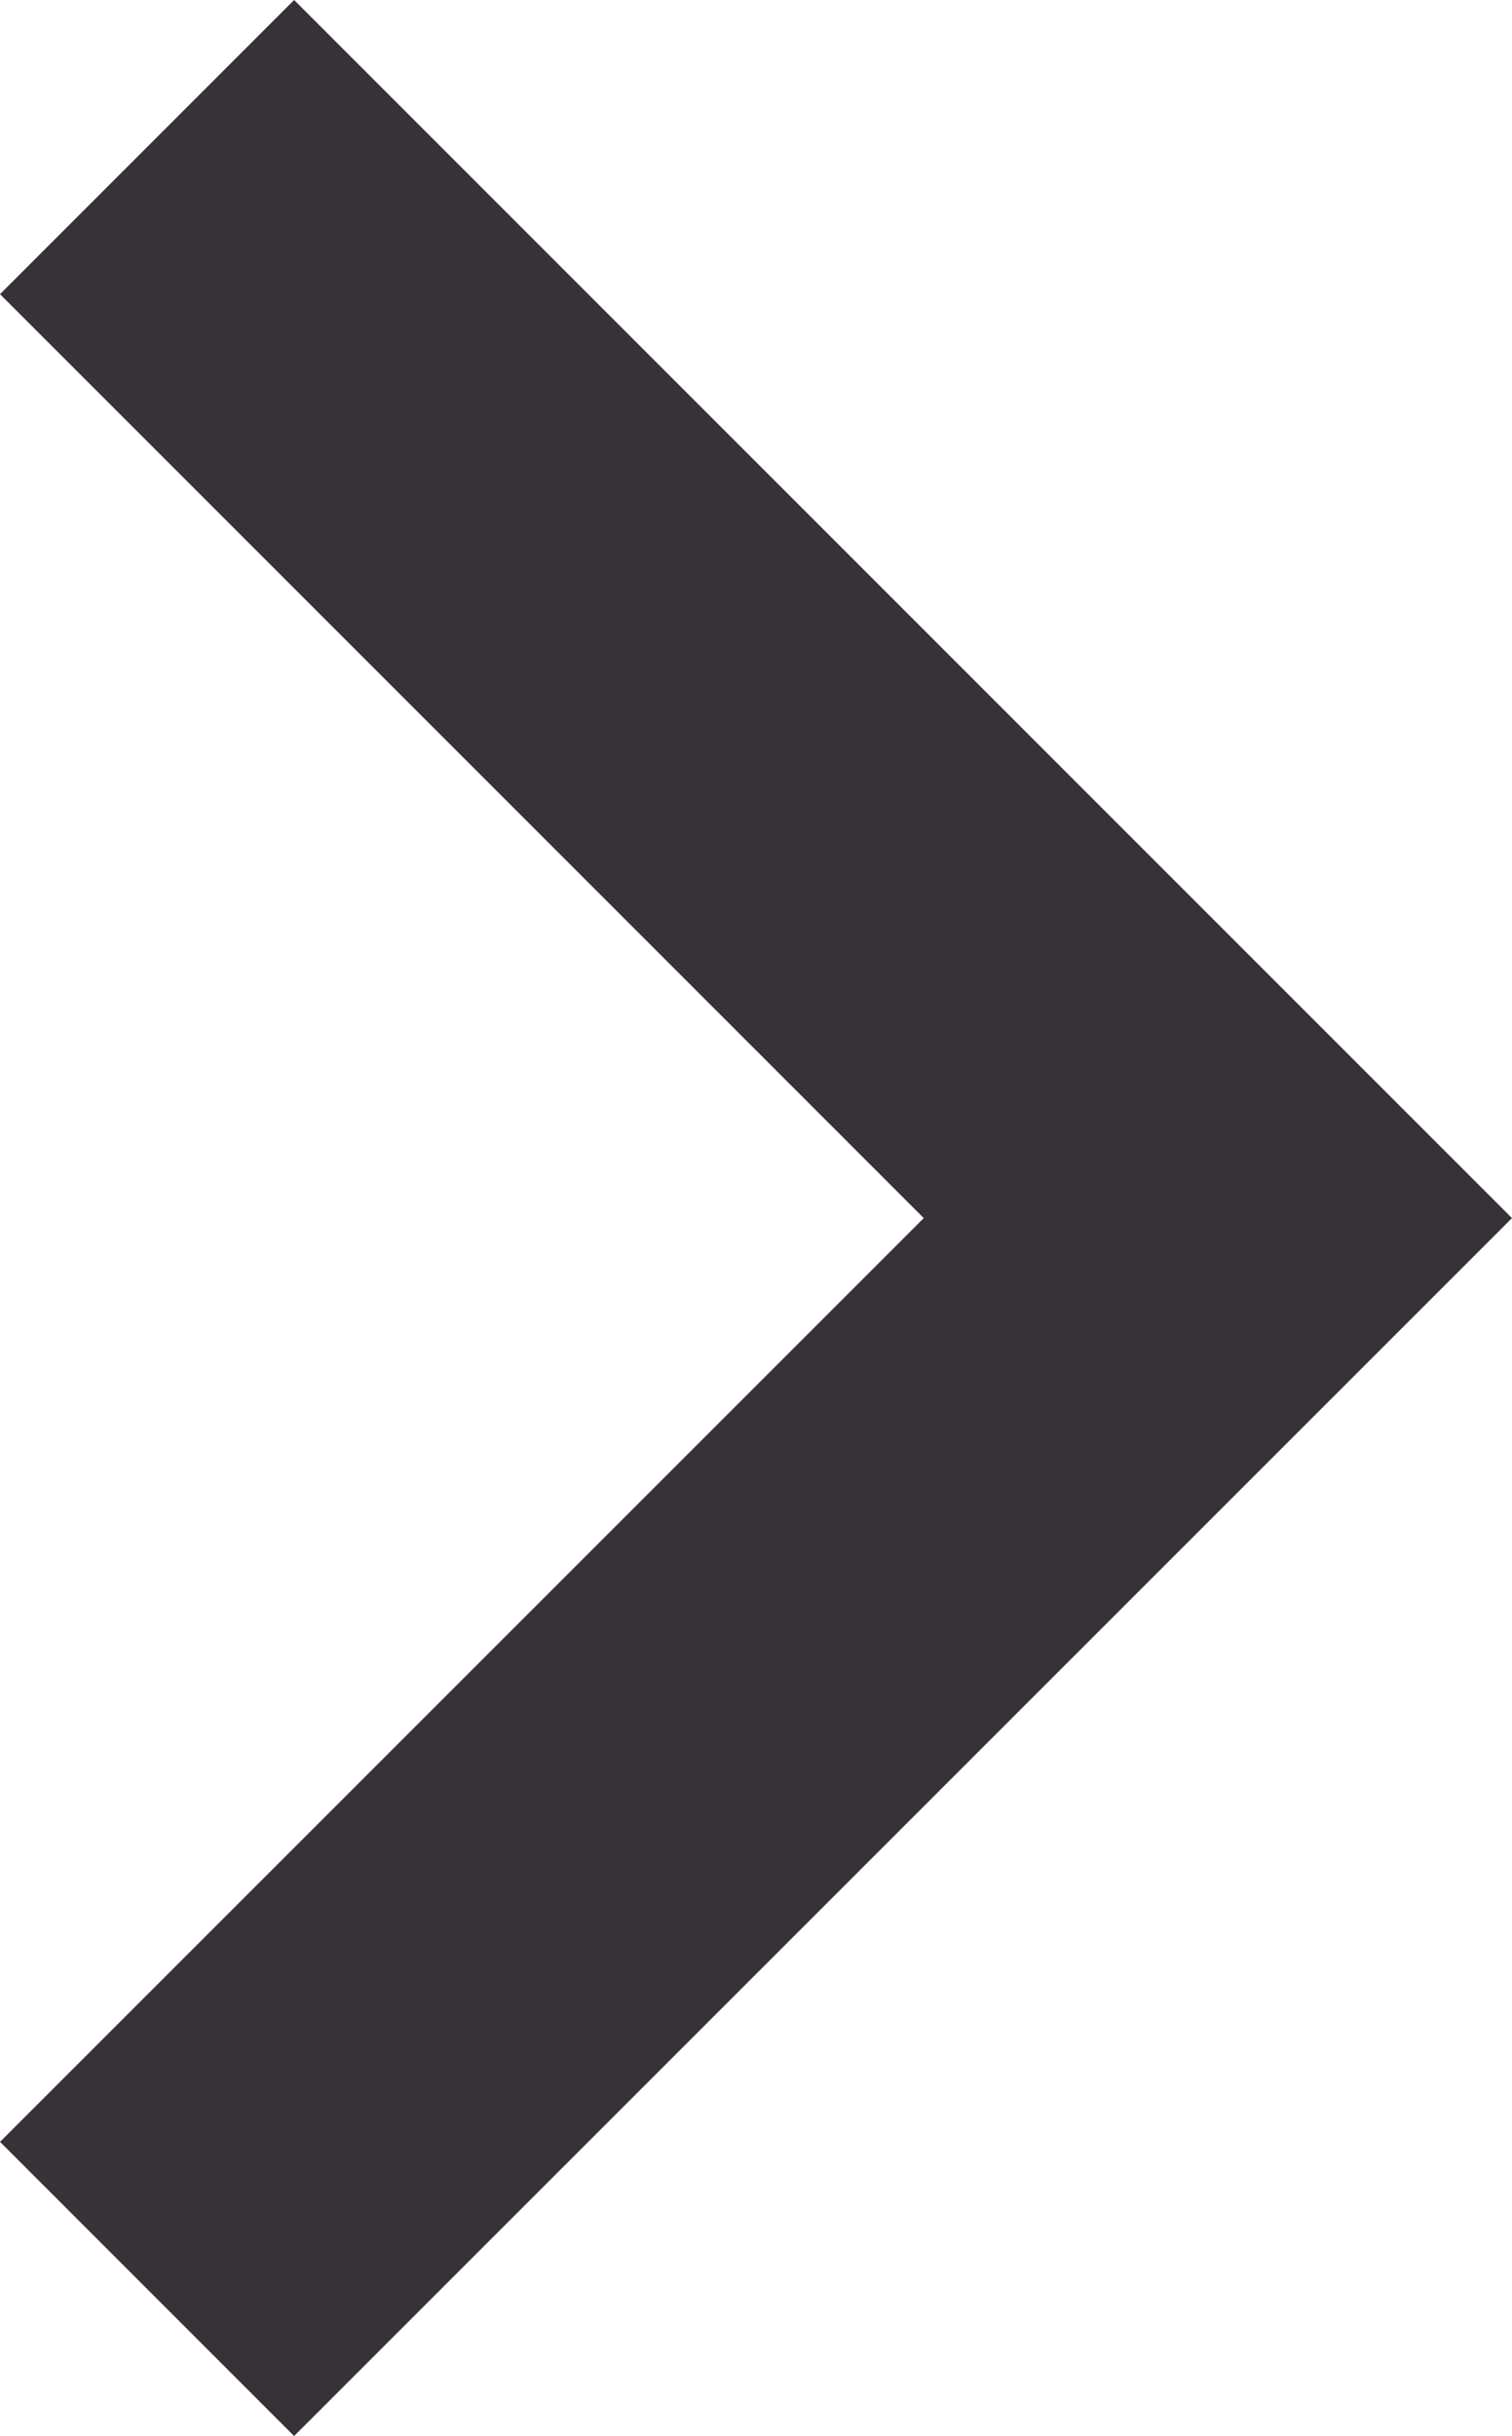 <svg xmlns="http://www.w3.org/2000/svg" width="18.177" height="29.282" viewBox="0 0 18.177 29.282">
  <path id="Path_17" data-name="Path 17" d="M1558.142,344.656l12.873,12.873L1558.142,370.4" transform="translate(-1556.374 -342.888)" fill="none" stroke="#383138" stroke-width="5"/>
</svg>
